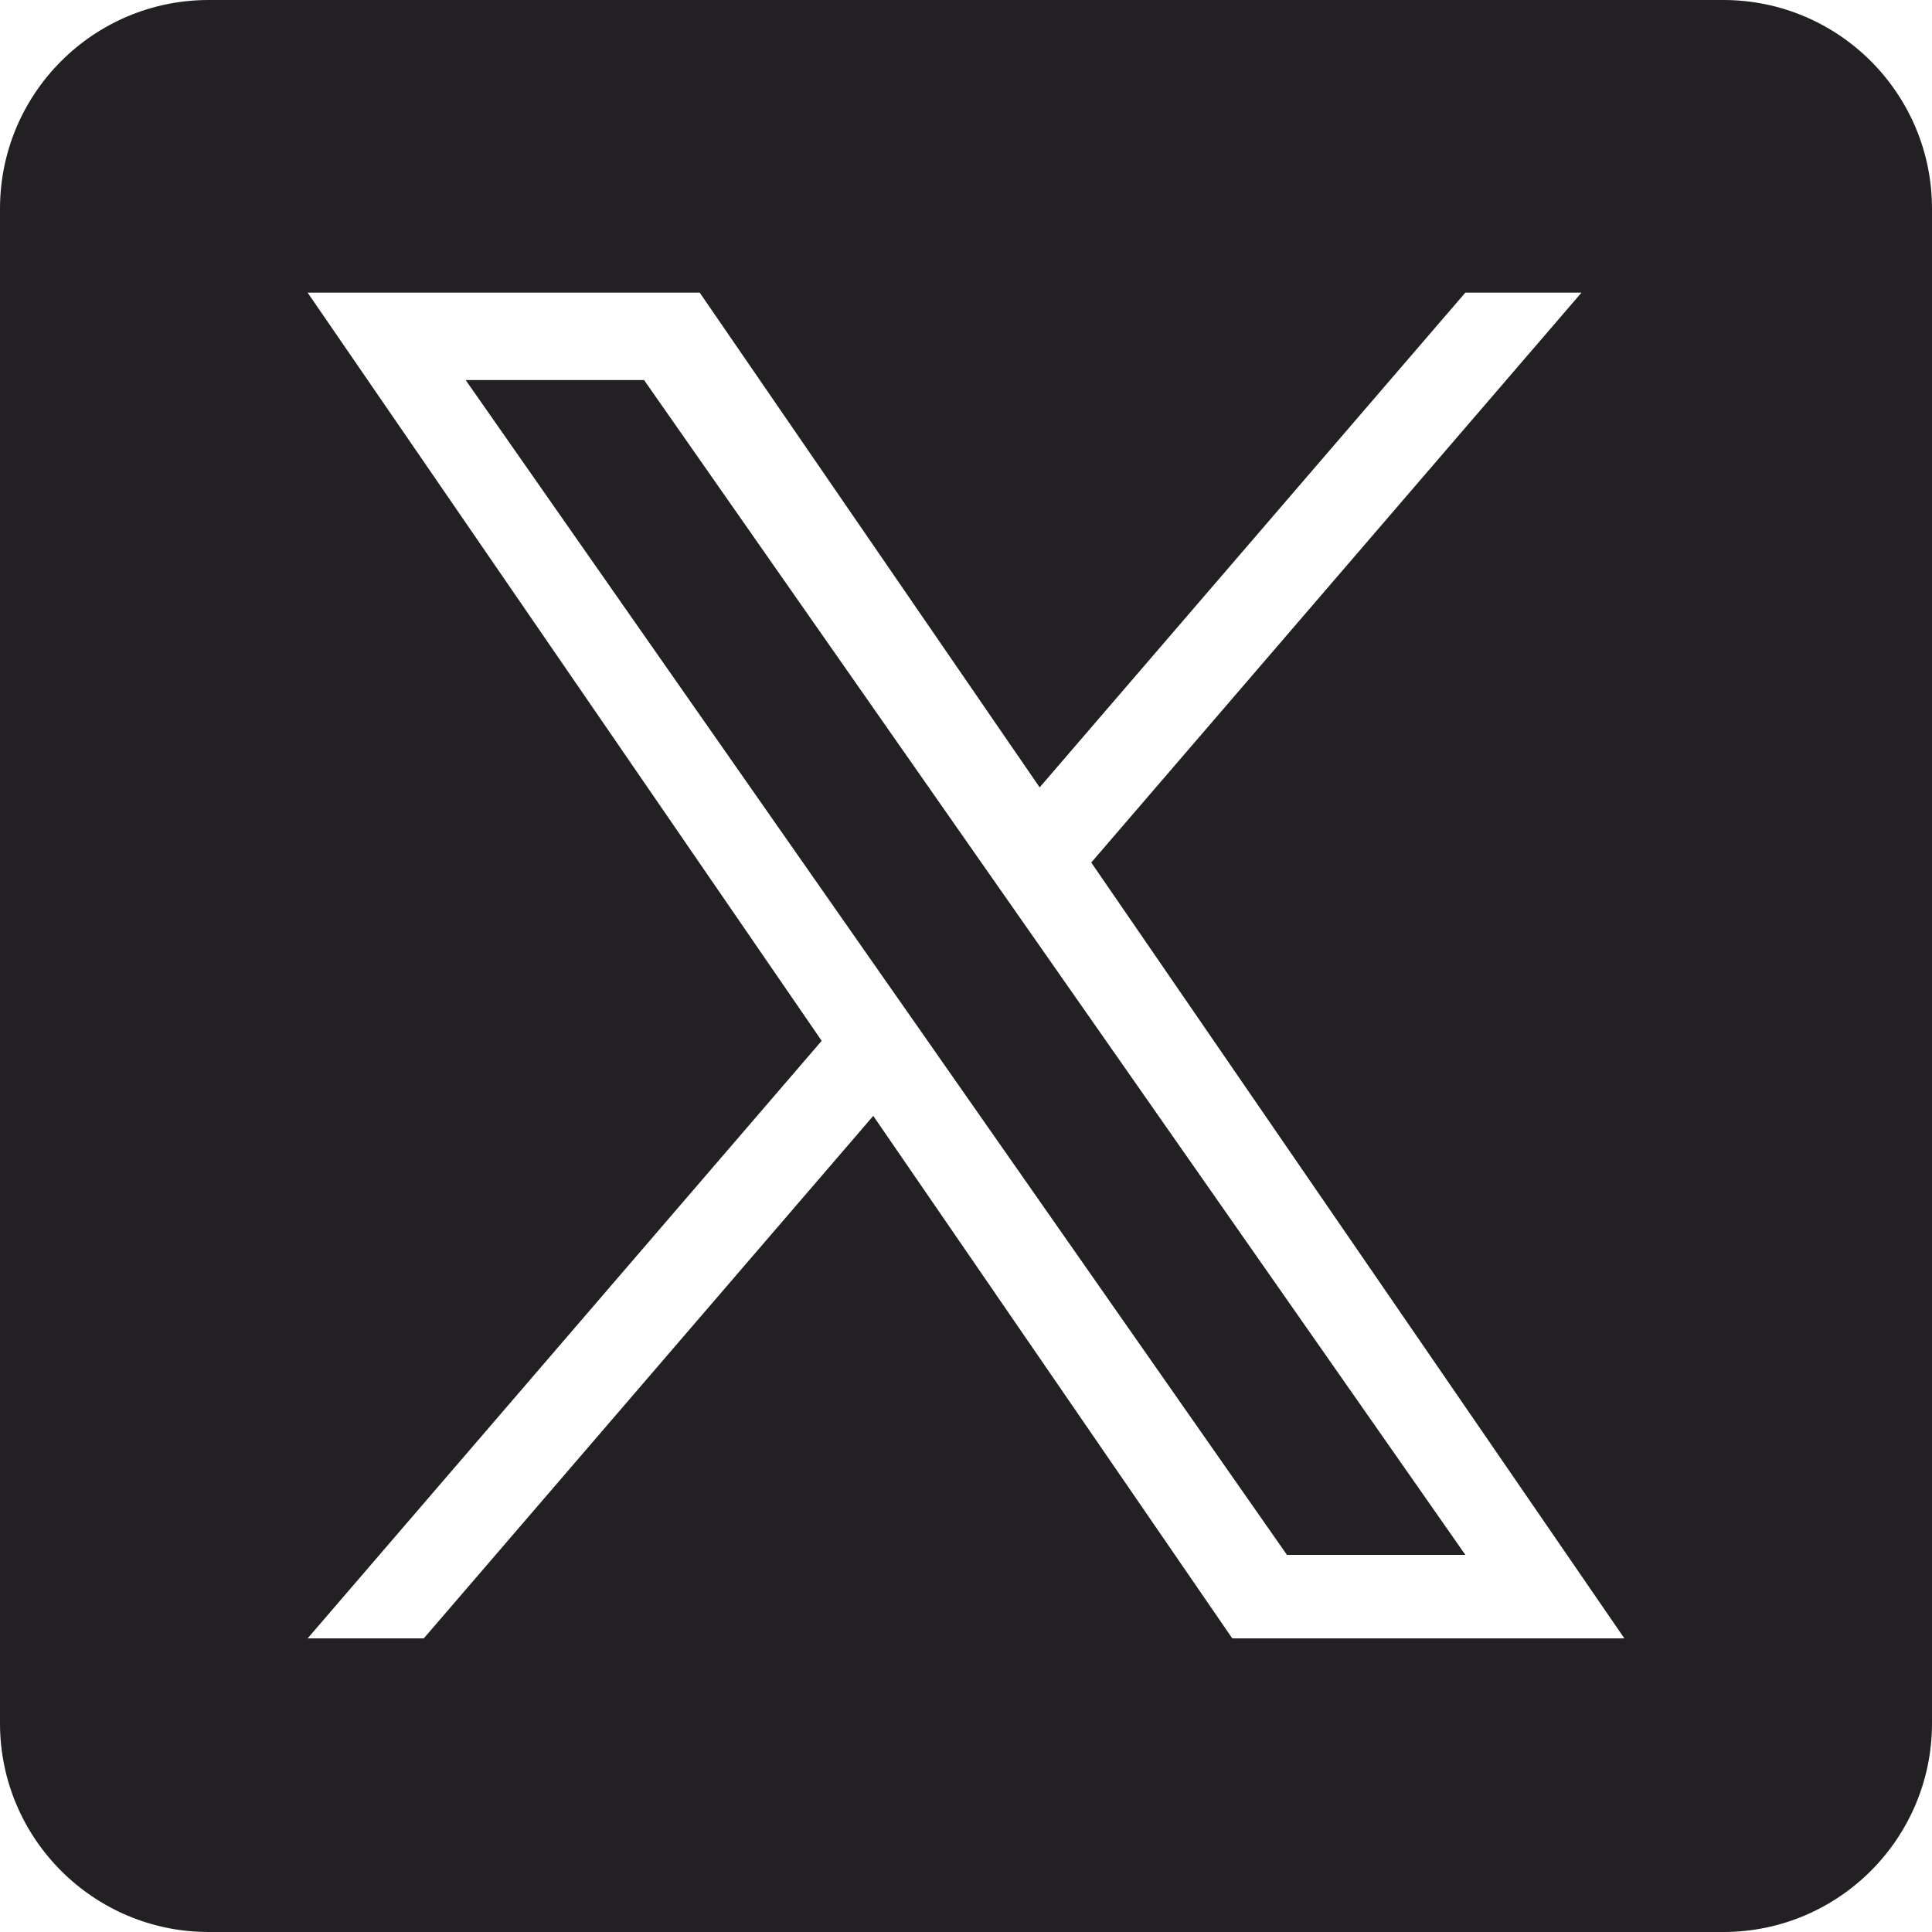 <svg width="40" height="40" viewBox="0 0 40 40" fill="none" xmlns="http://www.w3.org/2000/svg">
<g clip-path="url(#clip0_5876_164)">
<path d="M21.338 19.317L30.339 32.192H26.645L19.3 21.686V21.685L18.221 20.143L9.641 7.869H13.335L20.259 17.775L21.338 19.317Z" fill="#222023"/>
<path d="M35.678 0H4.322C1.935 0 0 1.935 0 4.322V35.678C0 38.065 1.935 40 4.322 40H35.678C38.065 40 40 38.065 40 35.678V4.322C40 1.935 38.065 0 35.678 0ZM25.513 33.921L18.08 23.103L8.774 33.921H6.369L17.012 21.549L6.369 6.059H14.487L21.525 16.302L30.338 6.059H32.743L22.594 17.857H22.593L33.631 33.921H25.513Z" fill="#222023"/>
</g>
<defs>
<clipPath id="clip0_5876_164">
<rect width="40" height="40" fill="white"/>
</clipPath>
</defs>
</svg>

